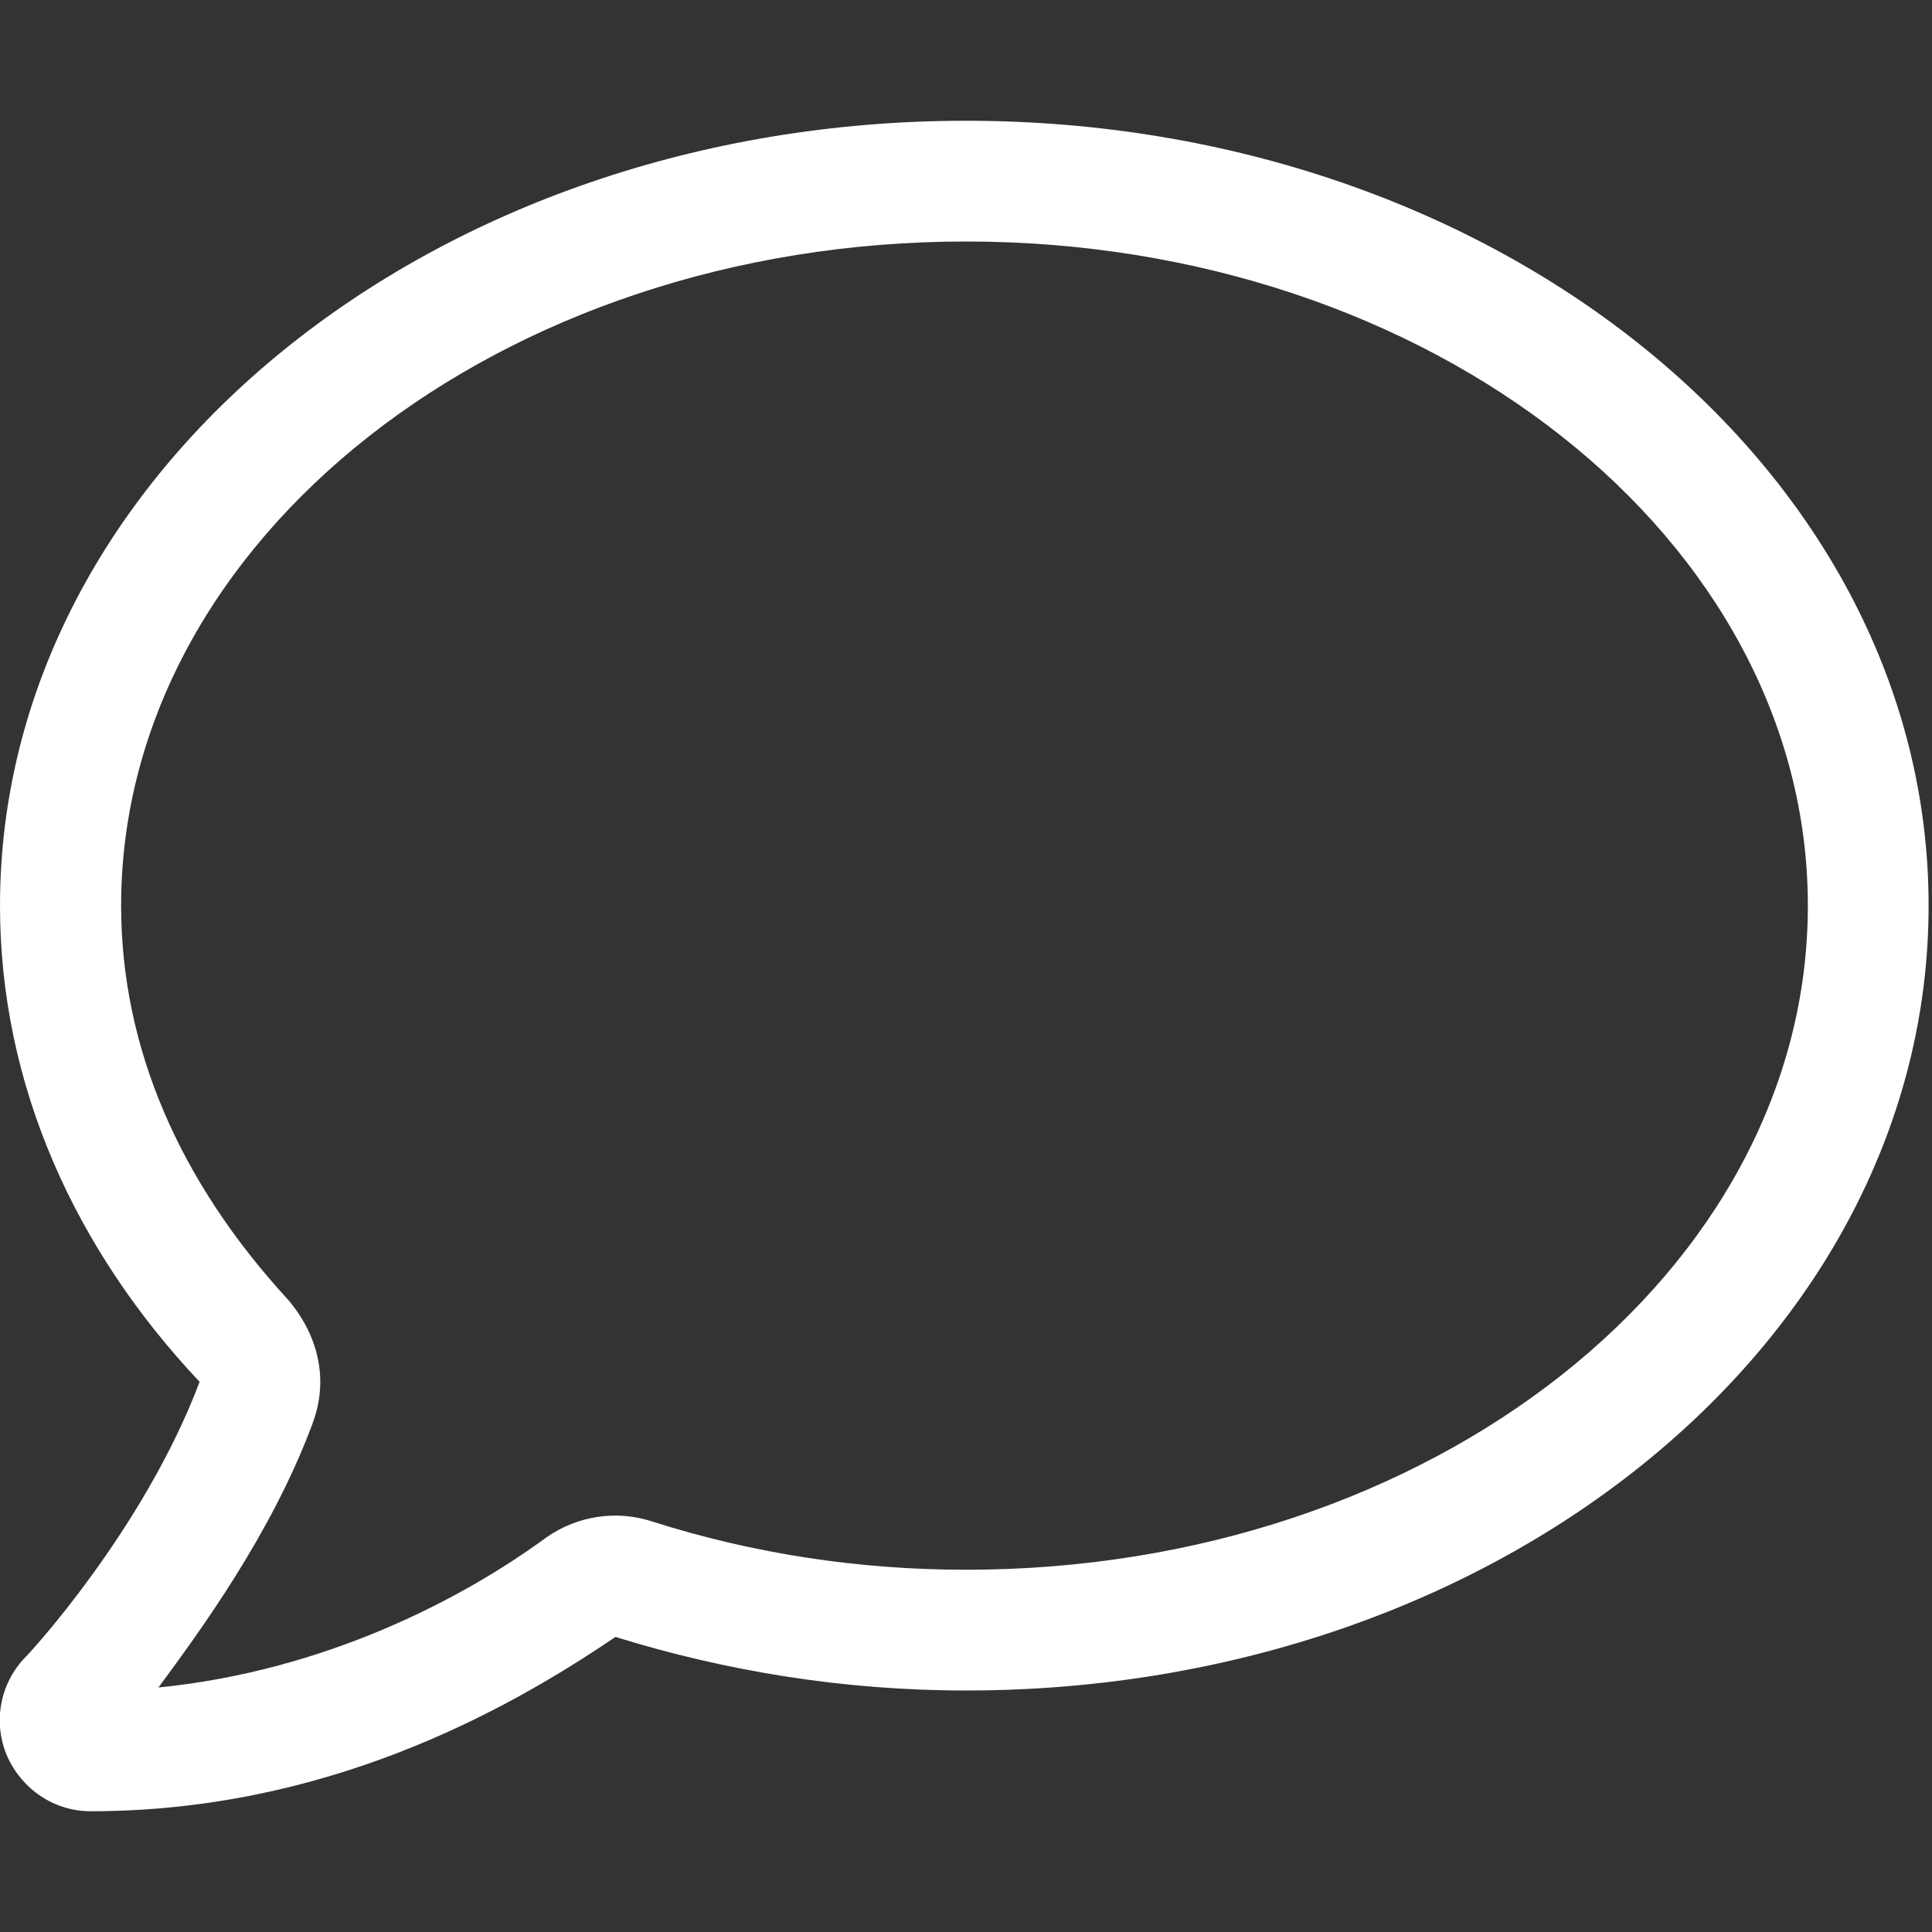 <?xml version="1.0" encoding="utf-8"?>
<!-- Generator: Adobe Illustrator 26.0.3, SVG Export Plug-In . SVG Version: 6.00 Build 0)  -->
<svg version="1.1" id="Layer_1" xmlns="http://www.w3.org/2000/svg" xmlns:xlink="http://www.w3.org/1999/xlink" x="0px" y="0px"
	 viewBox="0 0 512 512" style="enable-background:new 0 0 512 512;" xml:space="preserve">
<rect x="0" y="0" width="512" height="512" fill="#333333" stroke="none"/>
<style type="text/css">
	.st0{fill:#FFFFFF;}
</style>
<path class="st0" d="M256,64c123.5,0,223.1,79,223.1,176S379.5,416,256,416c-28.2,0-56.2-4.2-83.2-12.8c-9.5-3.1-19.9-1.5-28.1,4.3
	c-22.1,16.2-58.5,35.3-102.7,39.7c11.1-15.1,29.8-40.5,40.7-69.6l0.1-0.3c4.3-11.3,1.8-23.1-6.4-32.8
	C47.5,313.1,32.1,277.6,32.1,240C32.1,143,132.6,64,256,64z M256,32C114.7,32,0,125.1,0,240c0,47.6,19.9,91.2,52.9,126.2
	c-14.9,39.5-45.9,72.9-46.4,73.2c-6.6,7-8.4,17.2-4.6,26C5.8,474.2,14.4,480,24,480c61.5,0,109.1-25.8,139.1-46.2
	c29,9,60.2,14.2,92.9,14.2c141.4,0,255.1-93.1,255.1-208S397.4,32,256,32z"/>
</svg>

